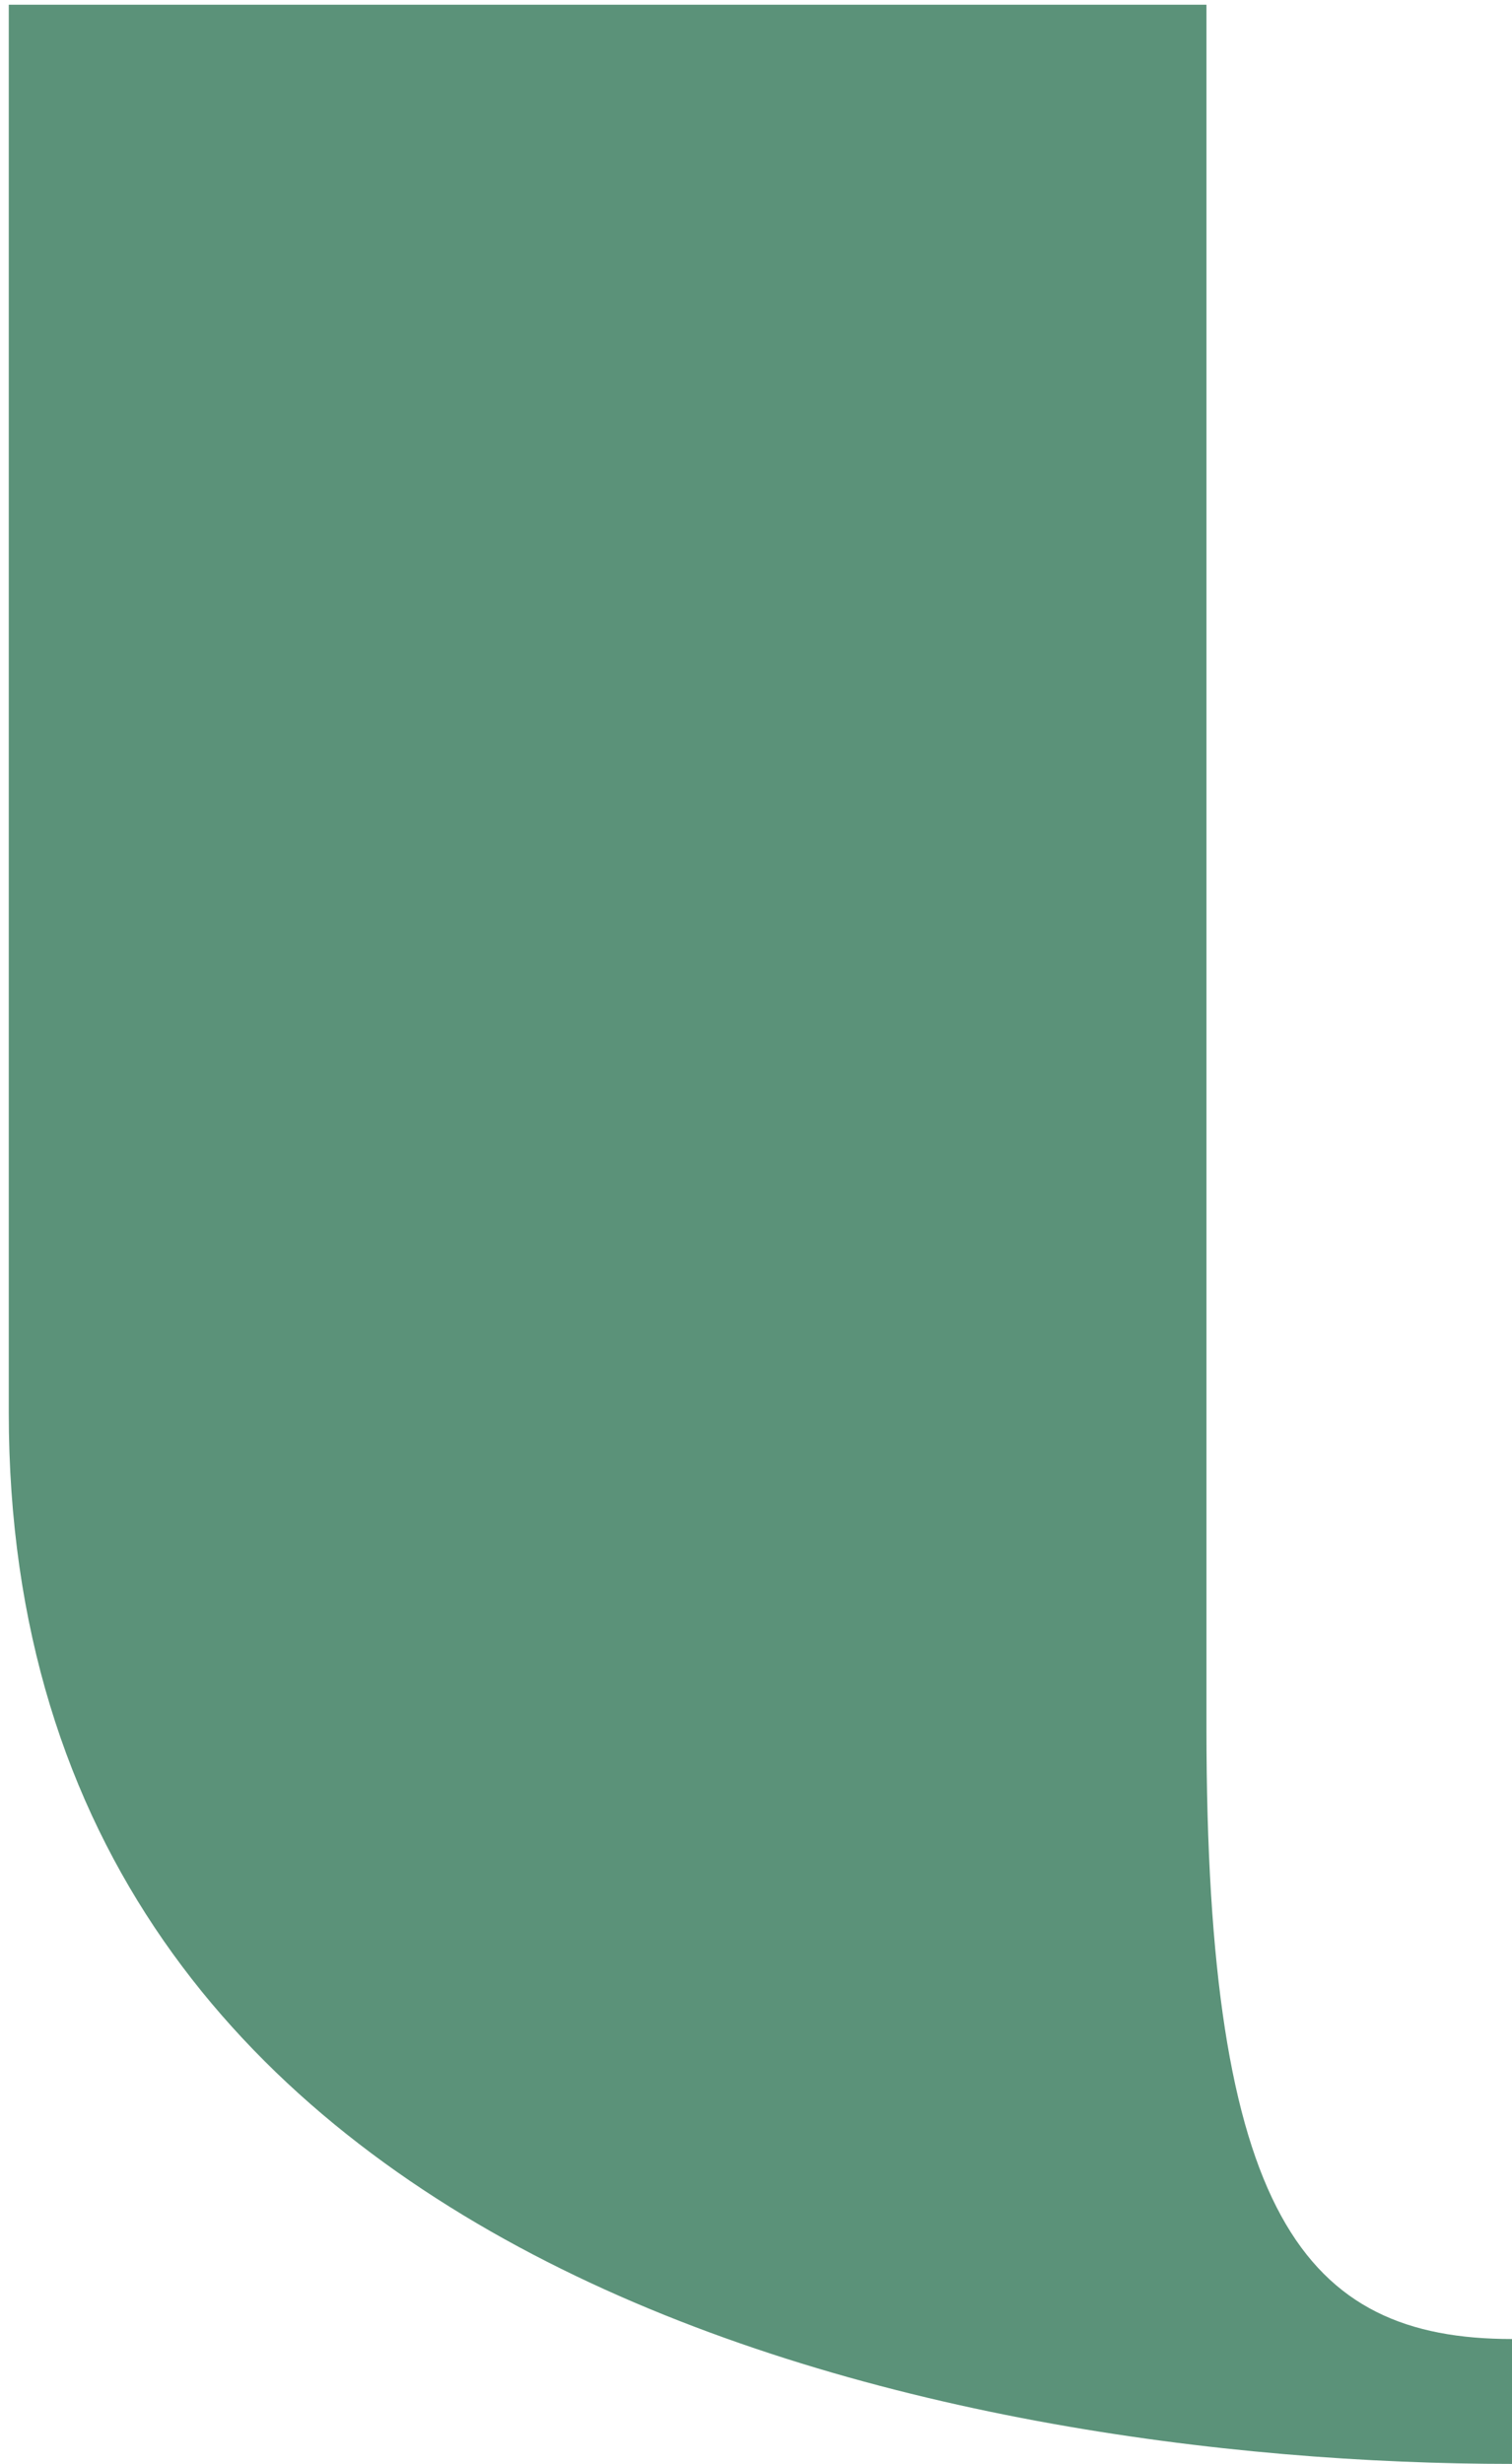 <svg width="167" height="272" viewBox="0 0 167 272" fill="none" xmlns="http://www.w3.org/2000/svg">
<path d="M133.252 0.519V190.795C133.252 244.426 144.001 258.213 167 258.213V272C104.11 272 0.968 251.147 0.968 155.931V0.519C53.5 0.519 90 0.519 133.252 0.519Z" fill="#5B9279"/>
</svg>
